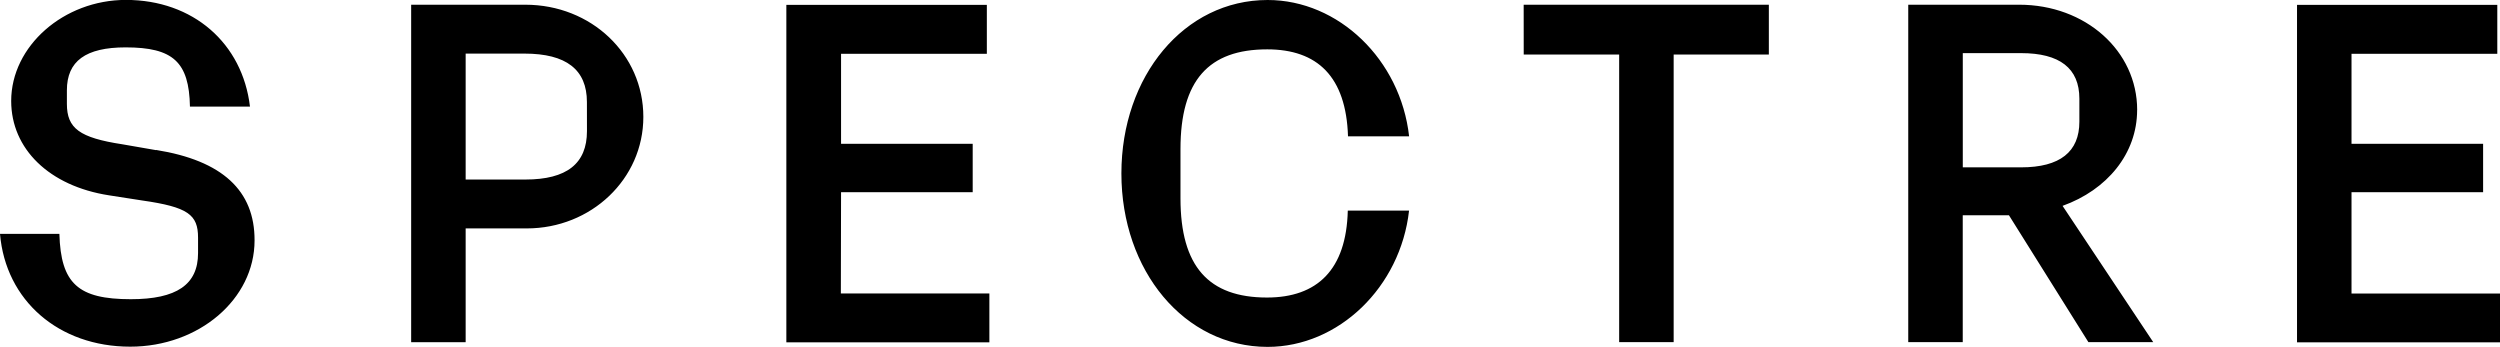 <svg viewBox="0 0 583.05 80.89" xmlns="http://www.w3.org/2000/svg"><path d="m652.89 334v-23.62h30.69v-11.29h-30.69v-21h34v-11.4h-46.71v78.7h47.35v-11.39zm-512-33.43-7.89-1.37c-10-1.53-12.93-3.72-12.93-9.42v-3.18c0-6.8 4.38-10 13.7-10 11.07 0 14.8 3.4 15 13.81h14c-1.76-14.79-13.27-24.88-28.94-24.88-14.47 0-26.75 10.75-26.75 23.57 0 11.18 8.88 19.84 22.8 22l7.78 1.21c10.64 1.53 13 3.29 13 8.66v3.61c0 7.35-5 10.75-15.68 10.75-12.27 0-16.33-3.62-16.66-15.24h-13.85c1.32 15.56 13.7 26.31 30.37 26.31 16 0 29-11.07 29-24.78.04-11.62-7.52-18.62-22.98-21.1zm86.11-33.92h-26.64v78.7h12.71v-26.53h14.25c15 0 27.19-11.5 27.19-26 0-14.66-12.17-26.17-27.51-26.17zm14.36 29.49c0 7.56-4.71 11.28-14.36 11.28h-13.93v-29.37h13.71c9.75 0 14.57 3.73 14.57 11.29zm361.54-4.94c0-13.81-12.06-24.55-27.51-24.55h-25.88v78.7h12.71v-29.59h10.78l18.53 29.59h15.12l-21.15-31.79c10.37-3.72 17.39-12.16 17.39-22.36zm-40.67 13.38v-26.64h13.59c9 0 13.6 3.51 13.6 10.63v5.37c0 7-4.5 10.64-13.6 10.64zm-102.4-26.31h22.26v67.08h12.71v-67.08h22.2v-11.62h-57.18zm-59.83-1.21c11.72 0 18.41 6.36 18.85 20.28h14.25c-2-17.87-16.44-31.79-33-31.79-19.45 0-34.1 17.76-34.1 40.45s14.68 40.45 34.09 40.45c16.55 0 31-13.92 33-31.79h-14.29c-.33 13.81-7.13 20.28-18.85 20.28-13.6 0-20.17-7.24-20.17-23.13v-11.51c0-16 6.57-23.24 20.22-23.24zm-99.38 33.32h30.7v-11.29h-30.7v-21h34v-11.4h-46.76v78.7h47.35v-11.39h-34.64z" transform="translate(-104.47 -265.55)"/></svg>